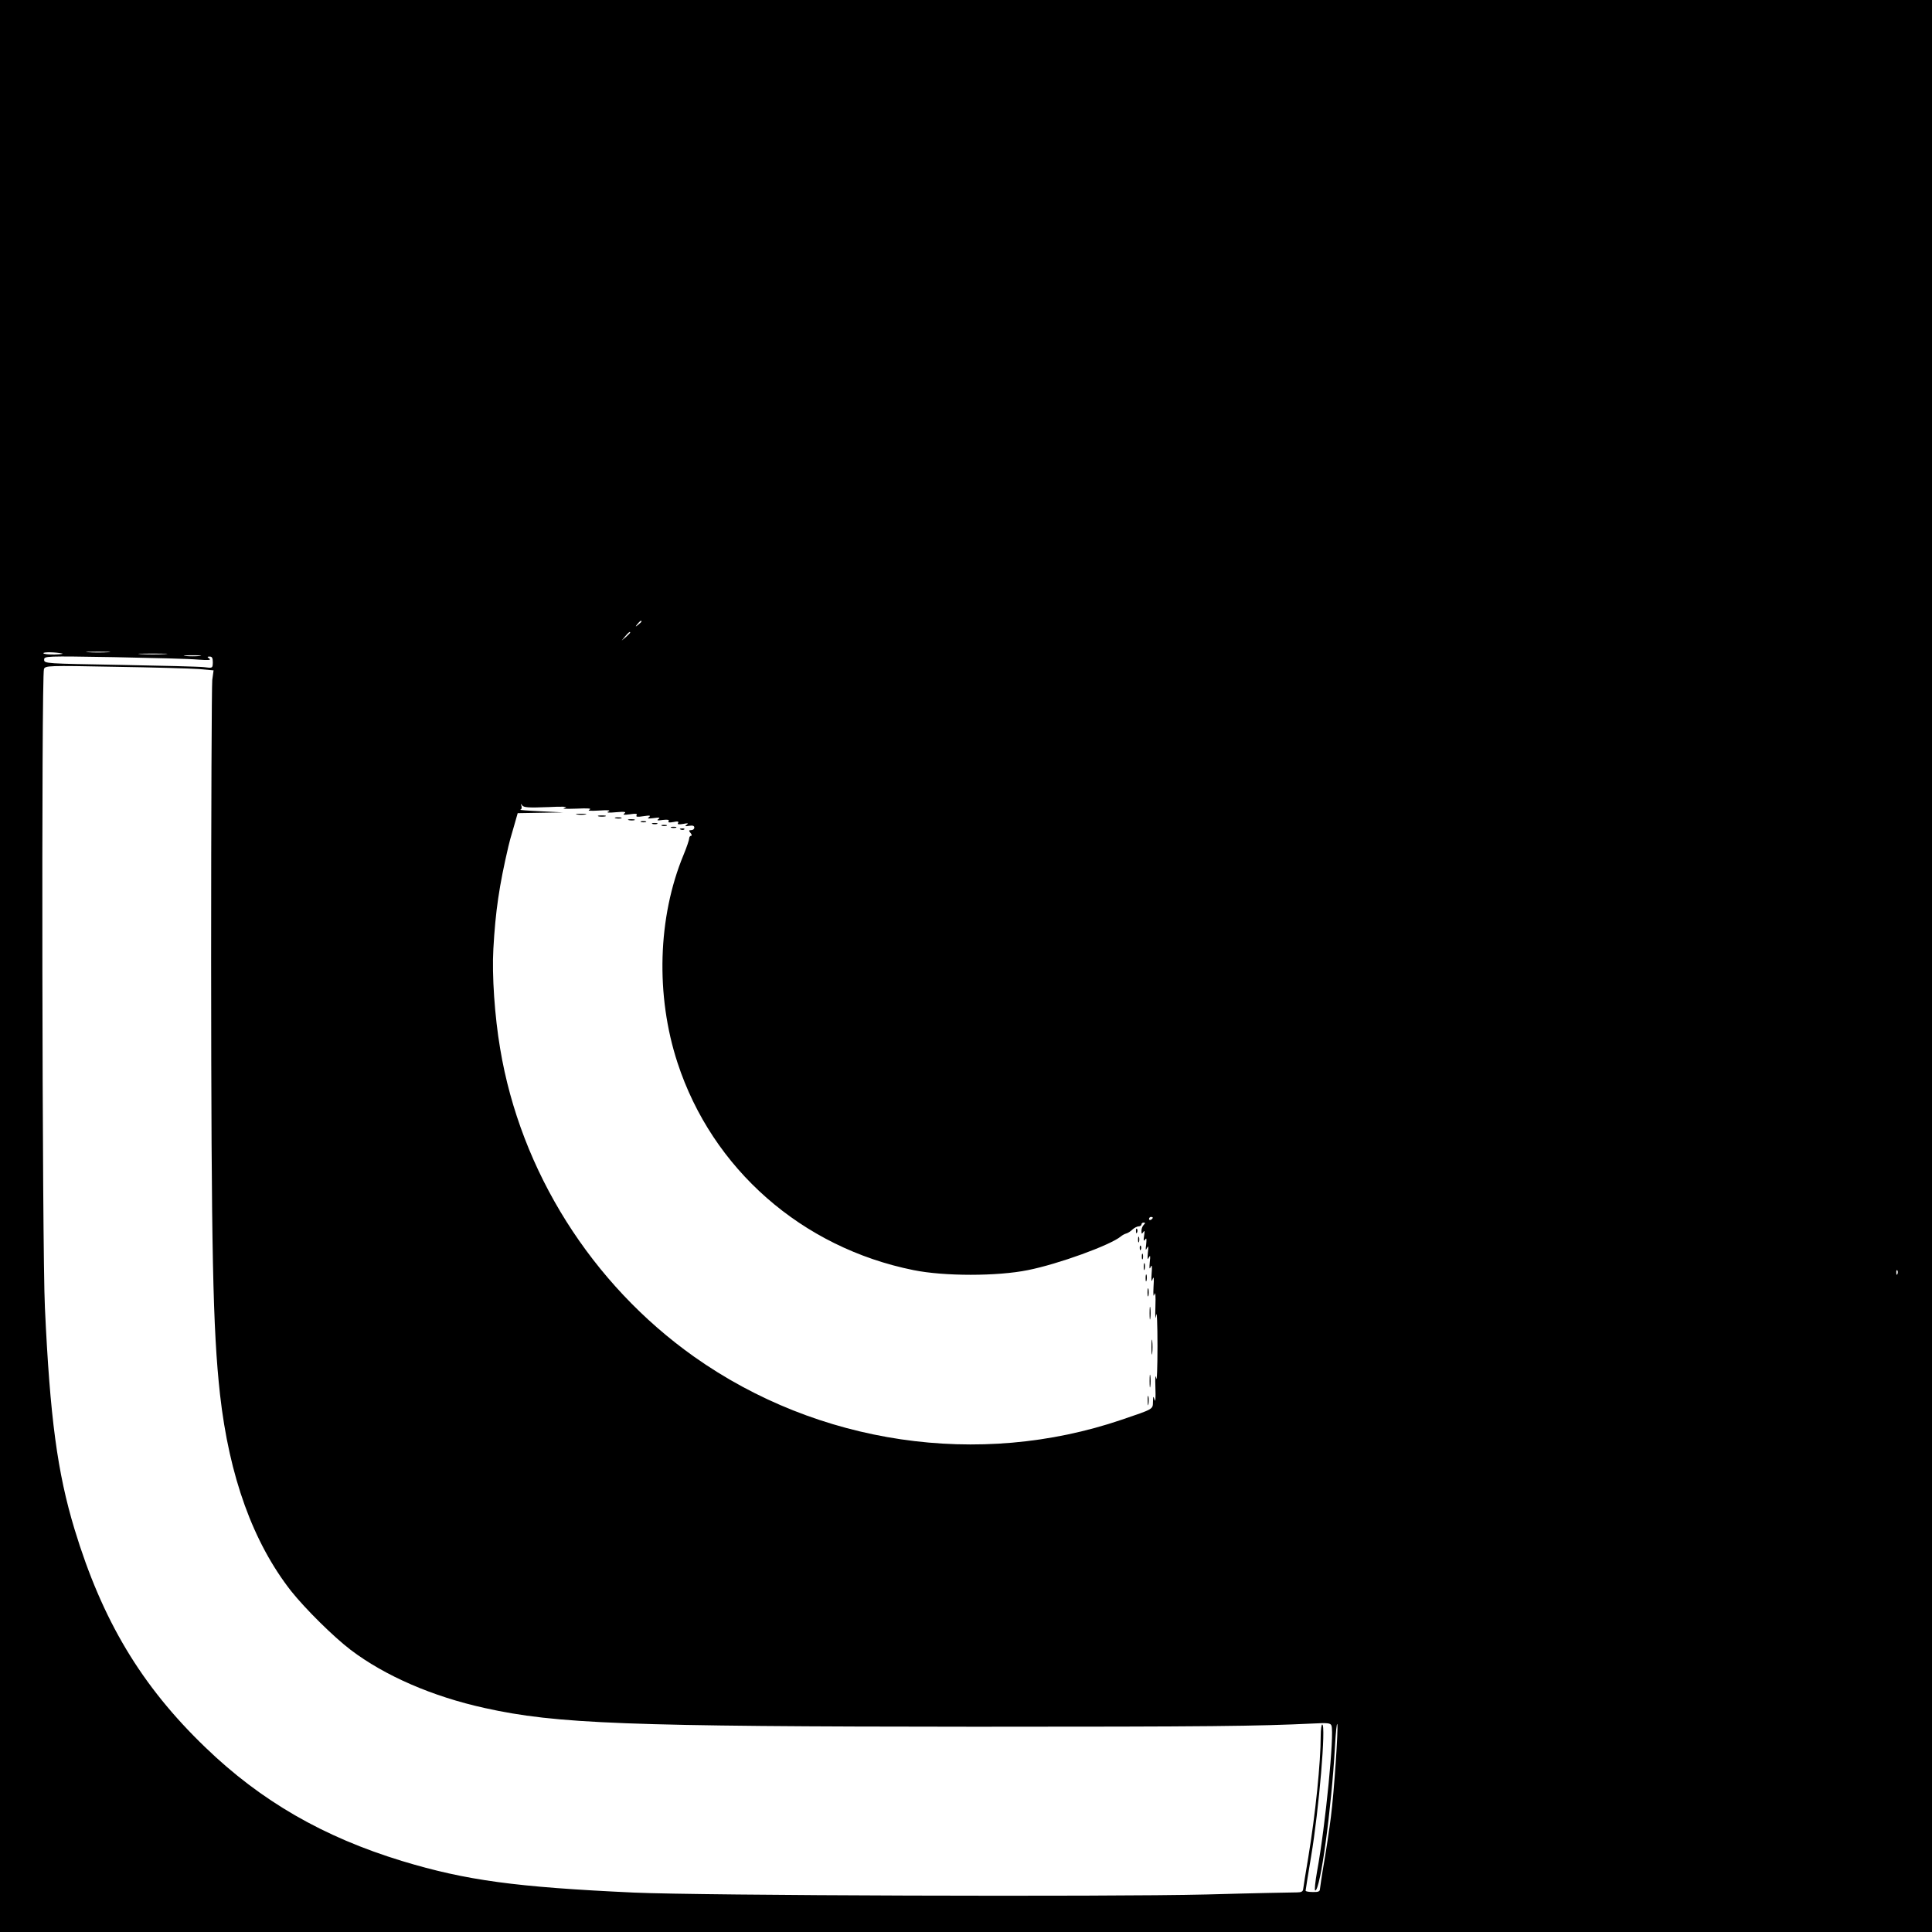 <?xml version="1.0" standalone="no"?>
<!DOCTYPE svg PUBLIC "-//W3C//DTD SVG 20010904//EN"
 "http://www.w3.org/TR/2001/REC-SVG-20010904/DTD/svg10.dtd">
<svg version="1.0" xmlns="http://www.w3.org/2000/svg"
 width="1024pt" height="1024pt" viewBox="0 0 1024 1024"
 preserveAspectRatio="xMidYMid meet">
<g transform="translate(0,1024) scale(0.1,-0.1)"
fill="#000000" stroke="none">
<path d="M0 5120 l0 -5120 5120 0 5120 0 0 5120 0 5120 -5120 0 -5120 0 0
-5120z m3400 1826 c0 -2 -8 -10 -17 -17 -16 -13 -17 -12 -4 4 13 16 21 21 21
13z m-60 -59 c0 -2 -10 -12 -22 -23 l-23 -19 19 23 c18 21 26 27 26 19z
m-3010 -111 c8 -2 -11 -4 -42 -5 -32 0 -58 2 -58 7 0 7 64 6 100 -2z m243 7
c-29 -2 -77 -2 -105 0 -29 2 -6 3 52 3 58 0 81 -1 53 -3z m300 -10 c-35 -2
-91 -2 -125 0 -35 2 -7 3 62 3 69 0 97 -1 63 -3z m185 -10 c-21 -2 -55 -2 -75
0 -21 2 -4 4 37 4 41 0 58 -2 38 -4z m-8 -19 c54 -4 71 -3 60 5 -13 9 -13 11
2 11 12 0 16 -8 16 -31 -1 -31 -1 -31 -47 -25 -25 3 -226 8 -446 12 -392 7
-401 7 -401 27 0 20 5 20 371 14 203 -4 404 -9 445 -13z m3 -50 l79 -7 -7 -51
c-3 -28 -6 -699 -6 -1492 1 -1550 9 -1948 47 -2294 49 -436 175 -785 377
-1043 75 -94 223 -241 316 -312 181 -137 433 -247 711 -308 378 -84 752 -98
2597 -99 1254 0 1496 3 1791 17 78 4 94 3 99 -11 16 -42 -32 -532 -76 -771
-10 -57 -15 -103 -10 -103 27 0 86 428 105 770 4 69 9 119 12 112 6 -20 -17
-360 -34 -492 -8 -63 -24 -171 -36 -240 -12 -69 -21 -133 -22 -142 0 -13 -9
-17 -38 -16 -21 0 -38 3 -38 7 0 3 13 85 29 181 42 249 80 700 59 700 -4 0 -8
-26 -8 -59 0 -144 -28 -416 -66 -646 -14 -82 -26 -158 -27 -168 -1 -12 -10
-17 -32 -17 -16 0 -232 -4 -480 -11 -530 -13 -2677 -6 -3035 10 -626 29 -888
64 -1228 167 -417 127 -749 318 -1044 603 -339 326 -546 672 -693 1156 -91
301 -130 590 -157 1175 -15 307 -19 3350 -5 3384 7 18 21 19 375 12 202 -3
402 -9 445 -12z m1849 -732 c76 4 112 3 93 -3 -21 -6 -2 -7 60 -5 61 3 83 1
70 -5 -14 -6 2 -8 50 -5 48 3 64 2 50 -5 -14 -6 -1 -8 40 -4 45 4 56 2 45 -6
-11 -8 -4 -9 28 -5 32 5 42 3 36 -5 -5 -9 4 -10 37 -5 33 5 40 4 29 -5 -11 -8
-6 -9 25 -5 30 4 36 3 25 -5 -11 -8 -5 -9 23 -5 26 3 35 1 31 -6 -5 -8 3 -9
25 -5 23 5 30 3 25 -5 -5 -8 3 -9 27 -5 26 5 30 4 19 -4 -12 -8 -9 -10 13 -6
18 3 27 0 27 -9 0 -8 -7 -14 -16 -14 -14 0 -14 -3 -4 -15 7 -8 8 -15 3 -15 -5
0 -10 -6 -10 -13 0 -8 -13 -47 -30 -88 -137 -330 -149 -745 -32 -1102 184
-563 659 -980 1251 -1099 162 -33 444 -33 606 0 161 32 436 132 492 178 8 7
21 14 29 16 8 2 23 11 33 21 10 9 25 17 33 17 8 0 15 5 15 10 0 6 5 10 12 10
9 0 9 -3 0 -12 -7 -7 -12 -21 -12 -32 0 -17 2 -18 10 -6 7 11 8 5 4 -20 -4
-26 -3 -31 5 -20 8 11 9 5 6 -25 -4 -31 -3 -35 4 -20 8 15 9 9 5 -25 -3 -34
-2 -40 5 -25 8 15 9 9 5 -25 -3 -33 -2 -40 5 -25 7 14 8 4 5 -35 -3 -40 -1
-48 5 -30 7 18 8 6 5 -40 -2 -44 -1 -57 5 -40 5 16 7 -7 5 -65 -2 -59 0 -75 4
-45 4 25 7 -49 7 -165 0 -115 -3 -192 -7 -170 -4 24 -6 5 -4 -50 2 -53 0 -80
-4 -65 -7 23 -8 22 -9 -10 -1 -40 5 -37 -166 -95 -755 -257 -1609 -131 -2266
334 -543 385 -920 983 -1028 1633 -29 170 -44 391 -36 528 11 200 31 336 80
545 2 11 14 55 27 98 l22 77 120 2 121 2 -120 6 c-66 3 -115 7 -108 8 7 1 10
10 7 20 -5 13 -4 14 4 3 8 -11 34 -13 134 -9z m3208 -2176 c0 -3 -4 -8 -10
-11 -5 -3 -10 -1 -10 4 0 6 5 11 10 11 6 0 10 -2 10 -4z m3947 -298 c-3 -8 -6
-5 -6 6 -1 11 2 17 5 13 3 -3 4 -12 1 -19z"/>
<path d="M3058 5923 c12 -2 32 -2 45 0 12 2 2 4 -23 4 -25 0 -35 -2 -22 -4z"/>
<path d="M3173 5913 c9 -2 25 -2 35 0 9 3 1 5 -18 5 -19 0 -27 -2 -17 -5z"/>
<path d="M3263 5903 c9 -2 23 -2 30 0 6 3 -1 5 -18 5 -16 0 -22 -2 -12 -5z"/>
<path d="M3333 5893 c9 -2 23 -2 30 0 6 3 -1 5 -18 5 -16 0 -22 -2 -12 -5z"/>
<path d="M3398 5883 c6 -2 18 -2 25 0 6 3 1 5 -13 5 -14 0 -19 -2 -12 -5z"/>
<path d="M3458 5873 c6 -2 18 -2 25 0 6 3 1 5 -13 5 -14 0 -19 -2 -12 -5z"/>
<path d="M3508 5863 c6 -2 18 -2 25 0 6 3 1 5 -13 5 -14 0 -19 -2 -12 -5z"/>
<path d="M3558 5853 c6 -2 18 -2 25 0 6 3 1 5 -13 5 -14 0 -19 -2 -12 -5z"/>
<path d="M3608 5843 c7 -3 16 -2 19 1 4 3 -2 6 -13 5 -11 0 -14 -3 -6 -6z"/>
<path d="M6021 3714 c0 -11 3 -14 6 -6 3 7 2 16 -1 19 -3 4 -6 -2 -5 -13z"/>
<path d="M6032 3670 c0 -14 2 -19 5 -12 2 6 2 18 0 25 -3 6 -5 1 -5 -13z"/>
<path d="M6041 3624 c0 -11 3 -14 6 -6 3 7 2 16 -1 19 -3 4 -6 -2 -5 -13z"/>
<path d="M6052 3580 c0 -14 2 -19 5 -12 2 6 2 18 0 25 -3 6 -5 1 -5 -13z"/>
<path d="M6062 3525 c0 -16 2 -22 5 -12 2 9 2 23 0 30 -3 6 -5 -1 -5 -18z"/>
<path d="M6072 3465 c0 -16 2 -22 5 -12 2 9 2 23 0 30 -3 6 -5 -1 -5 -18z"/>
<path d="M6082 3390 c0 -19 2 -27 5 -17 2 9 2 25 0 35 -3 9 -5 1 -5 -18z"/>
<path d="M6093 3280 c0 -30 2 -43 4 -27 2 15 2 39 0 55 -2 15 -4 2 -4 -28z"/>
<path d="M6103 3100 c0 -36 2 -50 4 -32 2 17 2 47 0 65 -2 17 -4 3 -4 -33z"/>
<path d="M6093 2920 c0 -30 2 -43 4 -27 2 15 2 39 0 55 -2 15 -4 2 -4 -28z"/>
<path d="M6083 2815 c0 -22 2 -30 4 -17 2 12 2 30 0 40 -3 9 -5 -1 -4 -23z"/>
</g>
</svg>

